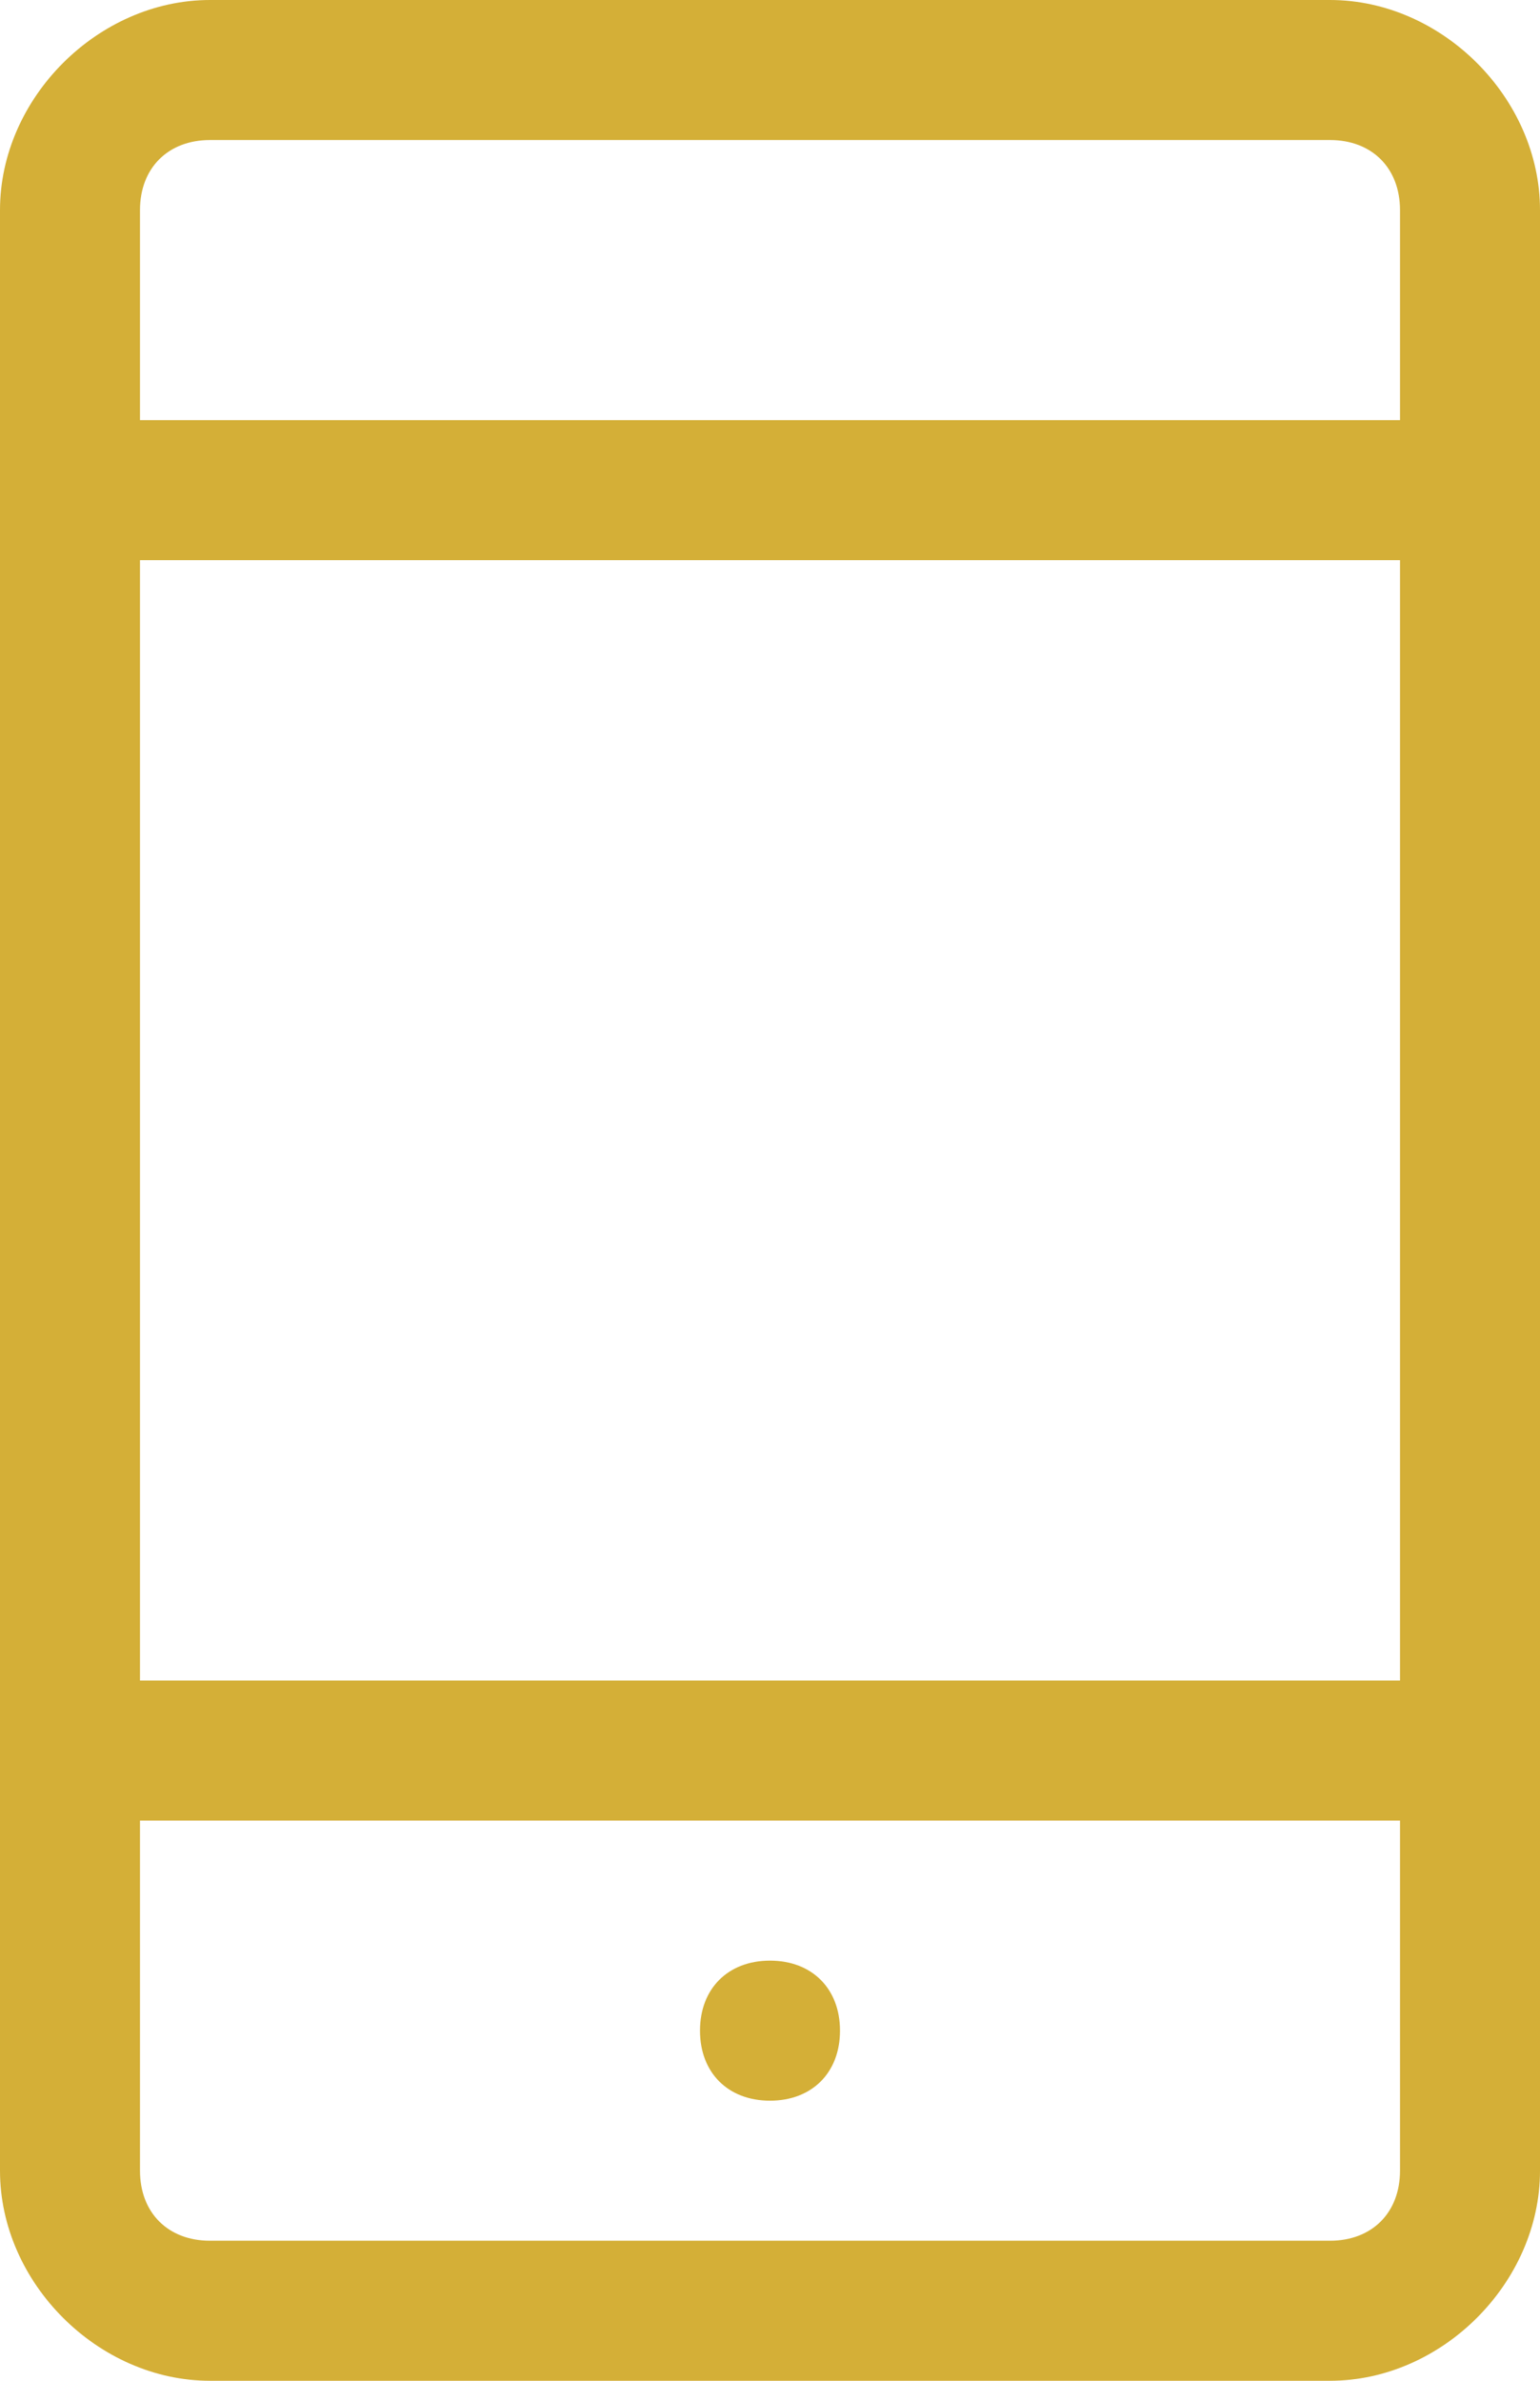 <?xml version="1.0" encoding="utf-8"?>
<!-- Generator: Adobe Illustrator 25.0.0, SVG Export Plug-In . SVG Version: 6.00 Build 0)  -->
<svg version="1.1" id="Layer_1" xmlns="http://www.w3.org/2000/svg" xmlns:xlink="http://www.w3.org/1999/xlink" x="0px" y="0px"
	 viewBox="0 0 11 17" style="enable-background:new 0 0 11 17;" xml:space="preserve">
<style type="text/css">
	.st0{fill:#D4AF37;}
</style>
<path class="st0" d="M9.5,0h-8C0.7,0,0,0.7,0,1.5v14C0,16.3,0.7,17,1.5,17h8c0.8,0,1.5-0.7,1.5-1.5v-14C11,0.7,10.3,0,9.5,0z M1.5,1
	h8C9.8,1,10,1.2,10,1.5V3H1V1.5C1,1.2,1.2,1,1.5,1z M10,4v8H1V4H10z M9.5,16h-8C1.2,16,1,15.8,1,15.5V13h9v2.5
	C10,15.8,9.8,16,9.5,16z M6,14.5C6,14.8,5.8,15,5.5,15S5,14.8,5,14.5S5.2,14,5.5,14S6,14.2,6,14.5z"/>
</svg>
